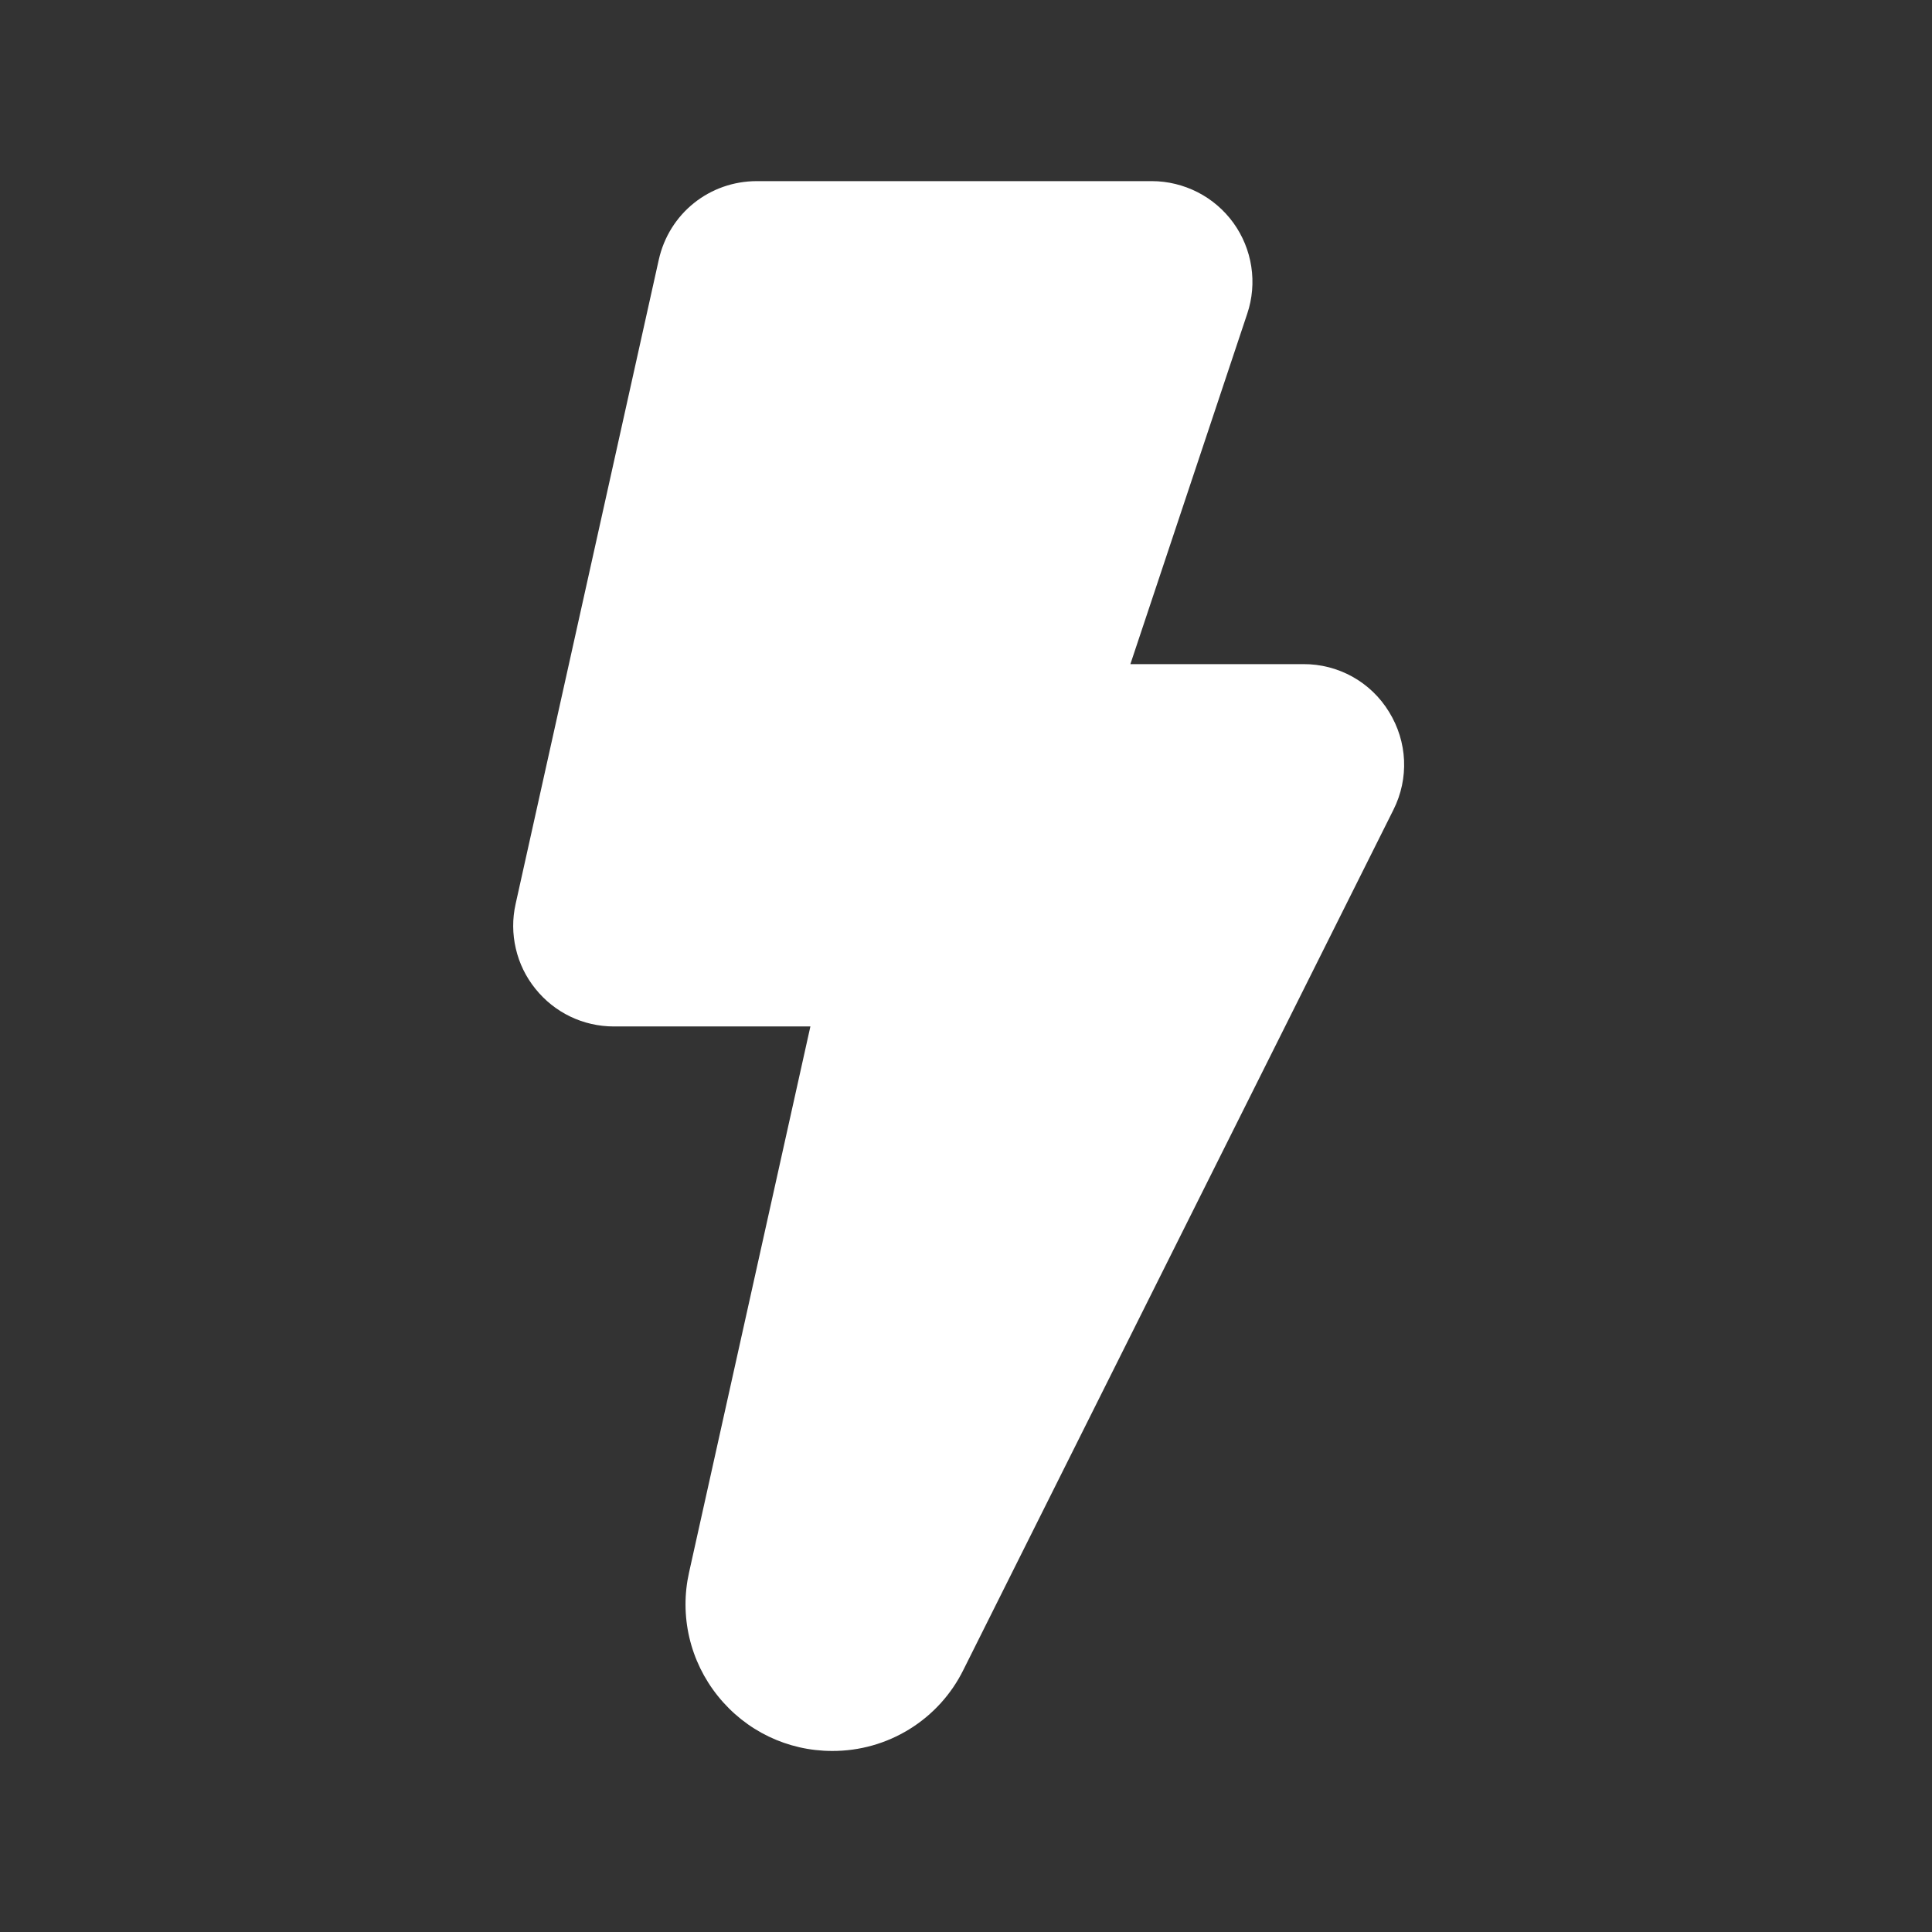 <svg width="24" height="24" viewBox="0 0 24 24" fill="none" xmlns="http://www.w3.org/2000/svg">
<rect x="0" y="0" width="24" height="24" fill="#333333" stroke="none"/>
<path d="M17.255 8.843C17.144 8.661 16.988 8.511 16.802 8.407C16.615 8.303 16.405 8.249 16.192 8.25H14.042L15.494 3.896C15.557 3.708 15.574 3.508 15.544 3.312C15.514 3.116 15.438 2.93 15.322 2.769C15.206 2.609 15.054 2.478 14.878 2.388C14.701 2.298 14.506 2.25 14.308 2.25H9.403C8.813 2.25 8.311 2.652 8.183 3.229L6.405 11.23C6.364 11.413 6.365 11.602 6.408 11.785C6.45 11.967 6.533 12.137 6.651 12.283C6.889 12.58 7.245 12.751 7.626 12.751H10.067L8.56 19.532C8.5 19.798 8.501 20.075 8.563 20.341C8.625 20.607 8.746 20.855 8.917 21.068C9.265 21.502 9.783 21.751 10.338 21.751C10.677 21.752 11.009 21.659 11.298 21.48C11.586 21.302 11.818 21.047 11.968 20.743L17.31 10.059C17.505 9.669 17.484 9.214 17.255 8.843Z" fill="white"/>
</svg>

